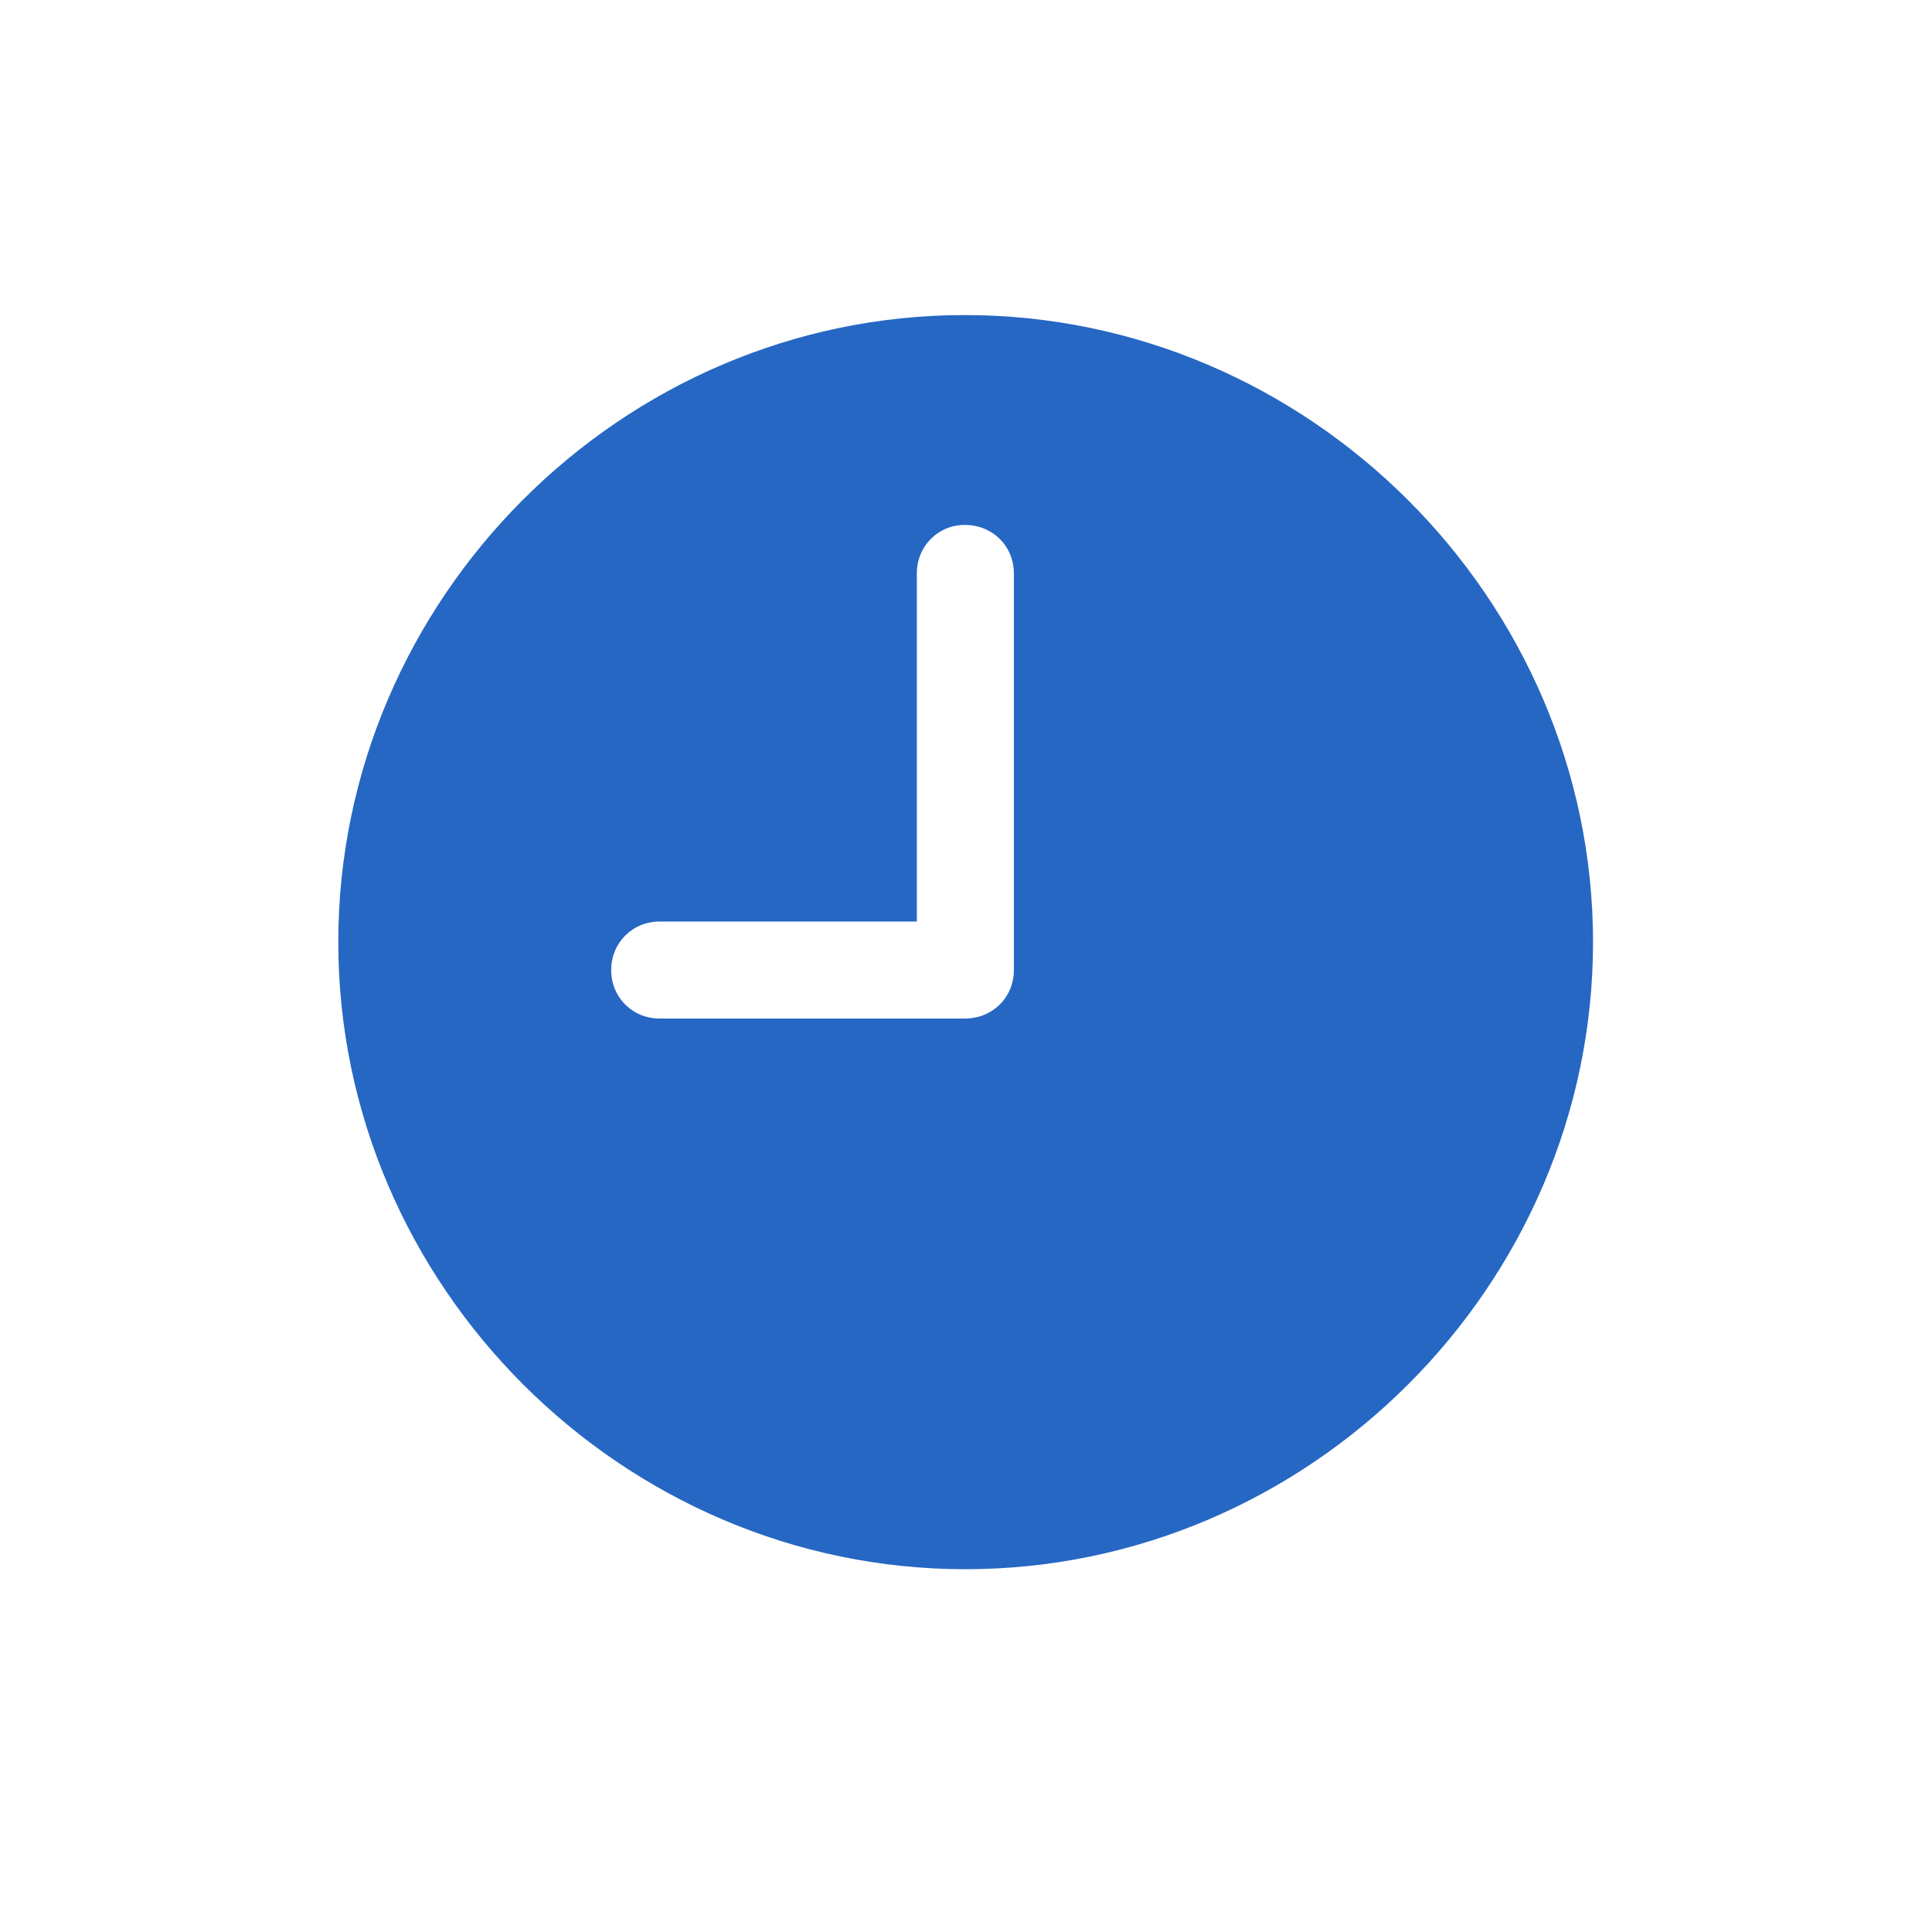 <?xml version="1.0" encoding="UTF-8"?> <svg xmlns="http://www.w3.org/2000/svg" width="40" height="40" viewBox="0 0 40 40" fill="none"> <path d="M19.987 32.489C27.106 32.489 32.982 26.613 32.982 19.506C32.982 12.4 27.093 6.523 19.974 6.523C12.867 6.523 7.004 12.4 7.004 19.506C7.004 26.613 12.88 32.489 19.987 32.489ZM13.659 21.088C13.094 21.088 12.654 20.649 12.654 20.084C12.654 19.519 13.094 19.079 13.659 19.079H18.982V11.872C18.982 11.307 19.422 10.868 19.974 10.868C20.552 10.868 20.991 11.307 20.991 11.872V20.084C20.991 20.649 20.552 21.088 19.974 21.088H13.659Z" fill="#2667C3"></path> </svg> 